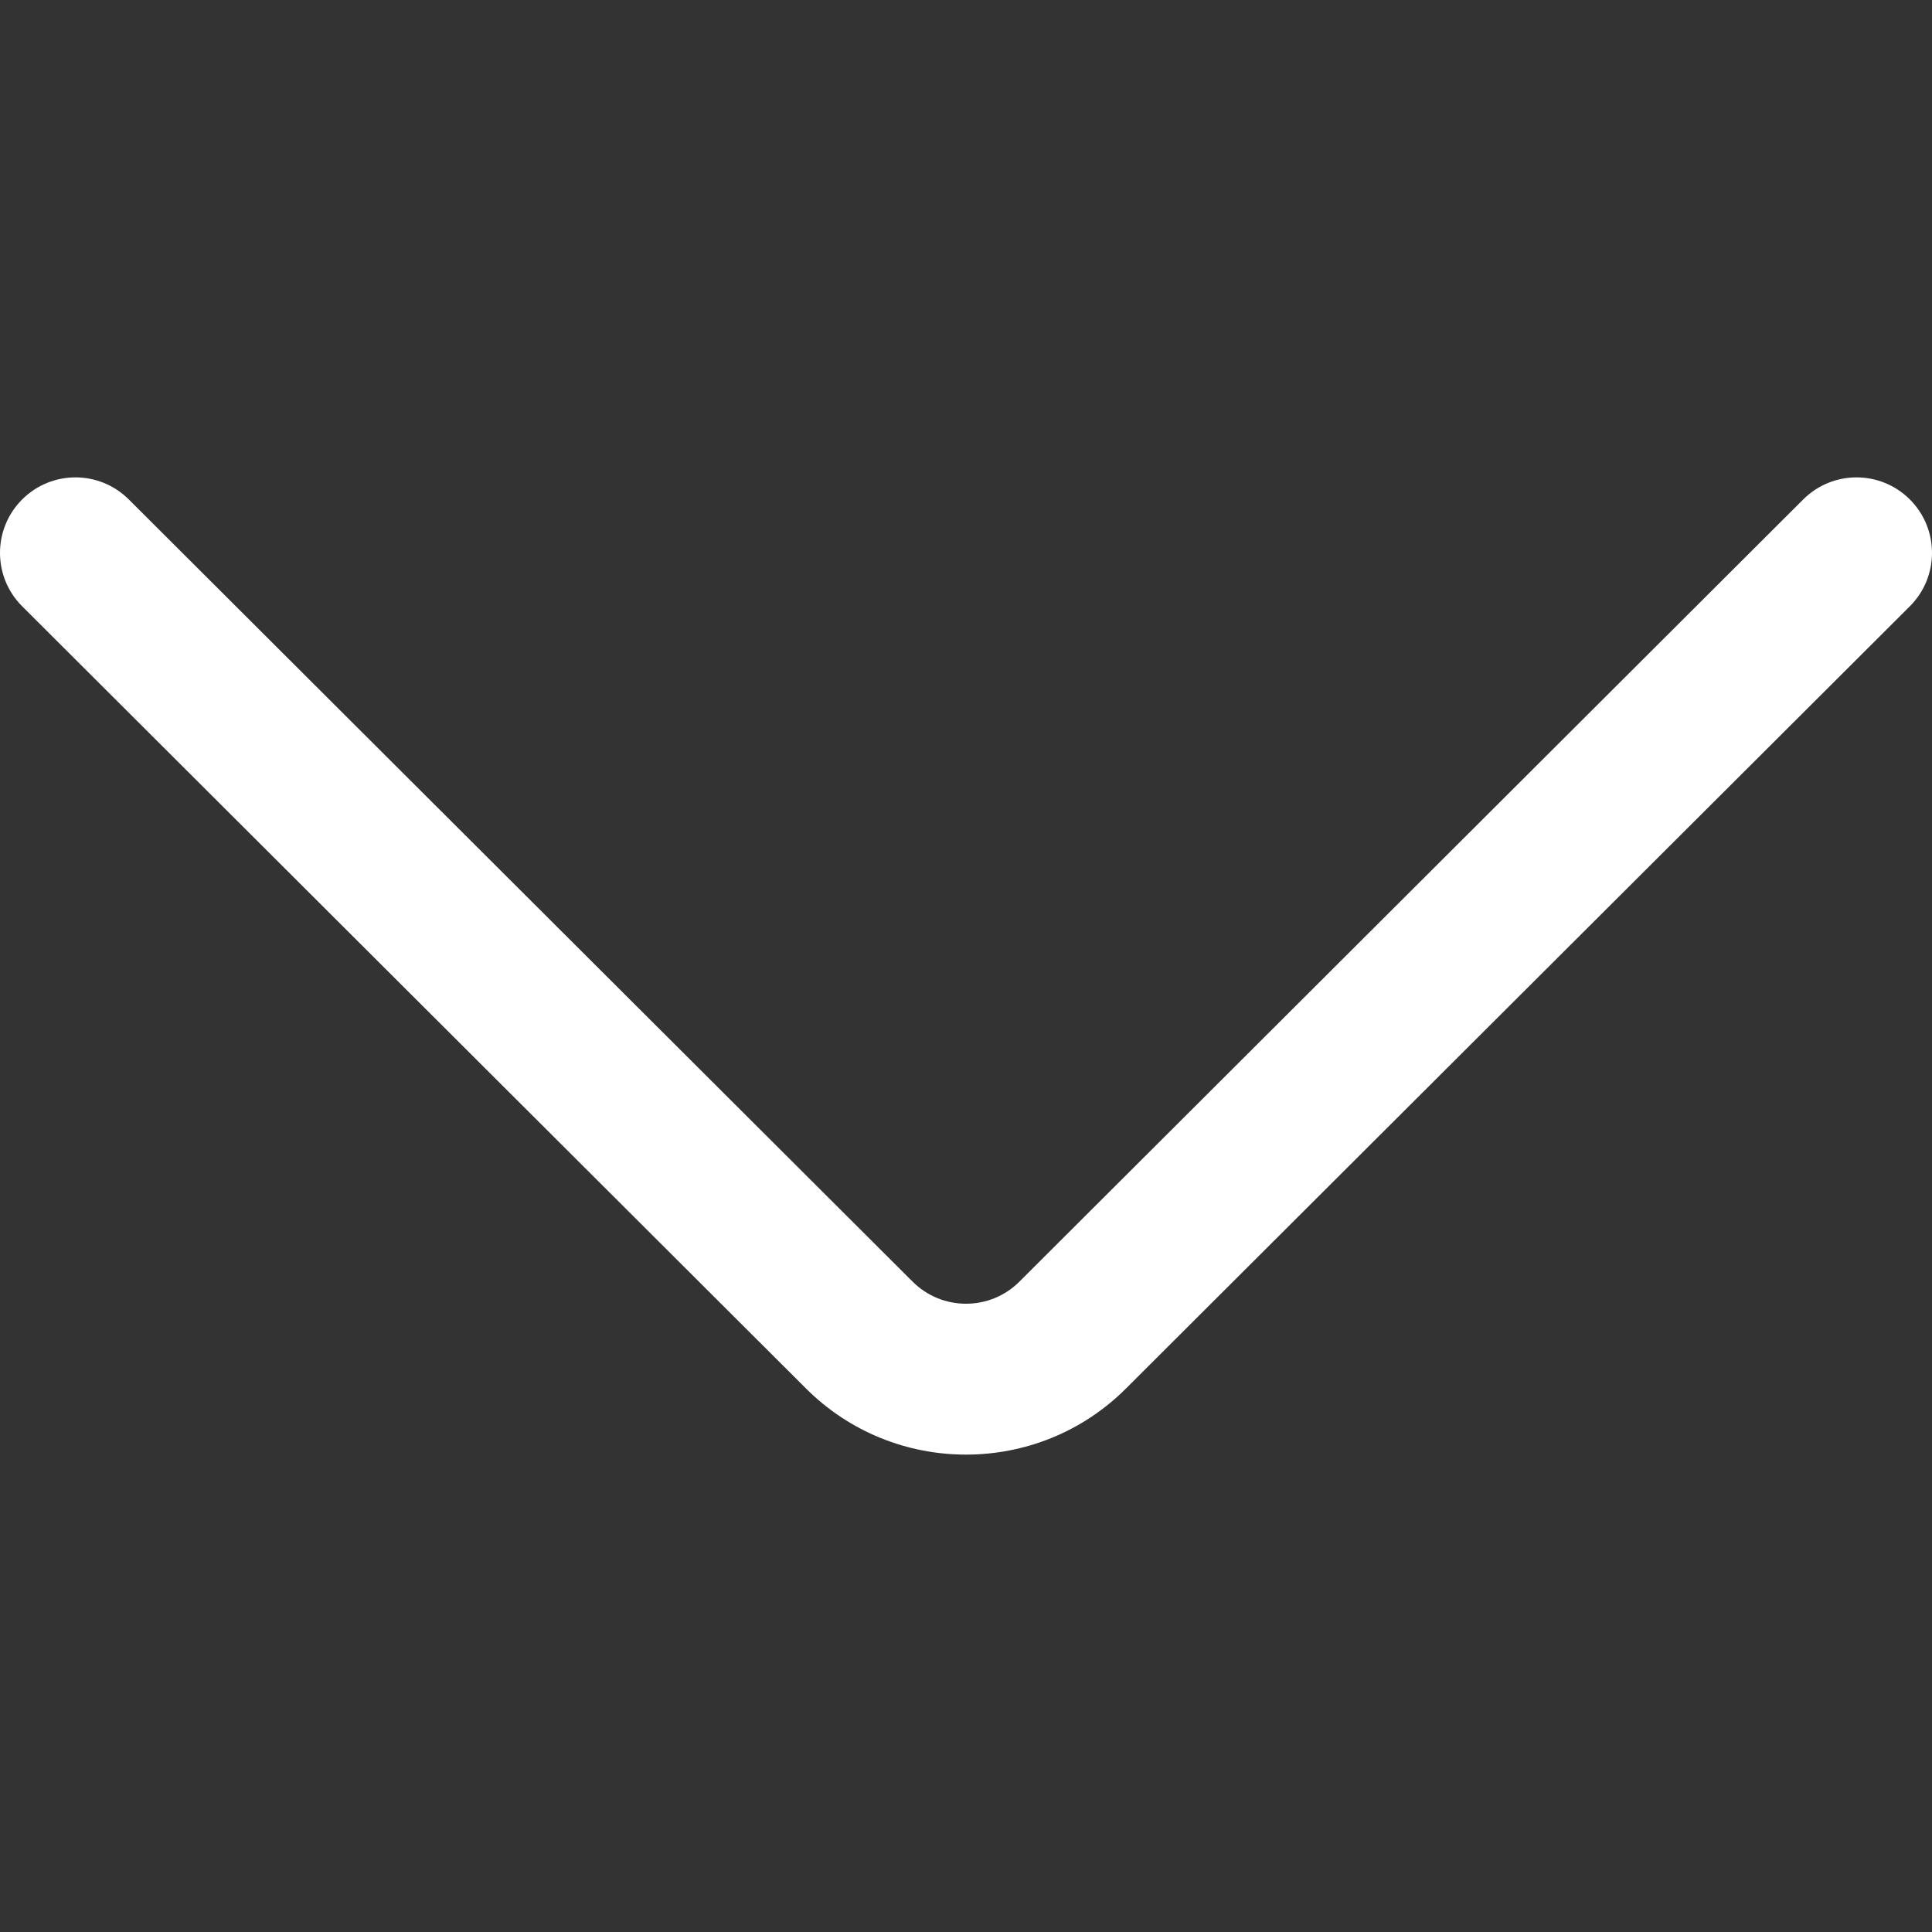 <svg version="1.1" id="Capa_1" xmlns="http://www.w3.org/2000/svg" xmlns:xlink="http://www.w3.org/1999/xlink" x="0px" y="0px" viewBox="0 0 512 512" style="enable-background:new 0 0 512 512;" xml:space="preserve" class="">
   <rect x="0" y="0" width="512" height="512" fill="#333333" stroke="none"/>
   <g>
      <g>
         <path fill="#fff" d="M506.157,132.386c-7.803-7.819-20.465-7.831-28.285-0.029l-207.73,207.299c-7.799,7.798-20.486,7.797-28.299-0.015 L34.128,132.357c-7.819-7.803-20.481-7.79-28.285,0.029c-7.802,7.819-7.789,20.482,0.029,28.284l207.701,207.27 c11.701,11.699,27.066,17.547,42.433,17.547c15.358,0,30.719-5.846,42.405-17.533L506.128,160.67 C513.946,152.868,513.959,140.205,506.157,132.386z"></path>
      </g>
   </g>
   <g> </g>
   <g> </g>
   <g> </g>
   <g> </g>
   <g> </g>
   <g> </g>
   <g> </g>
   <g> </g>
   <g> </g>
   <g> </g>
   <g> </g>
   <g> </g>
   <g> </g>
   <g> </g>
   <g> </g>
</svg>